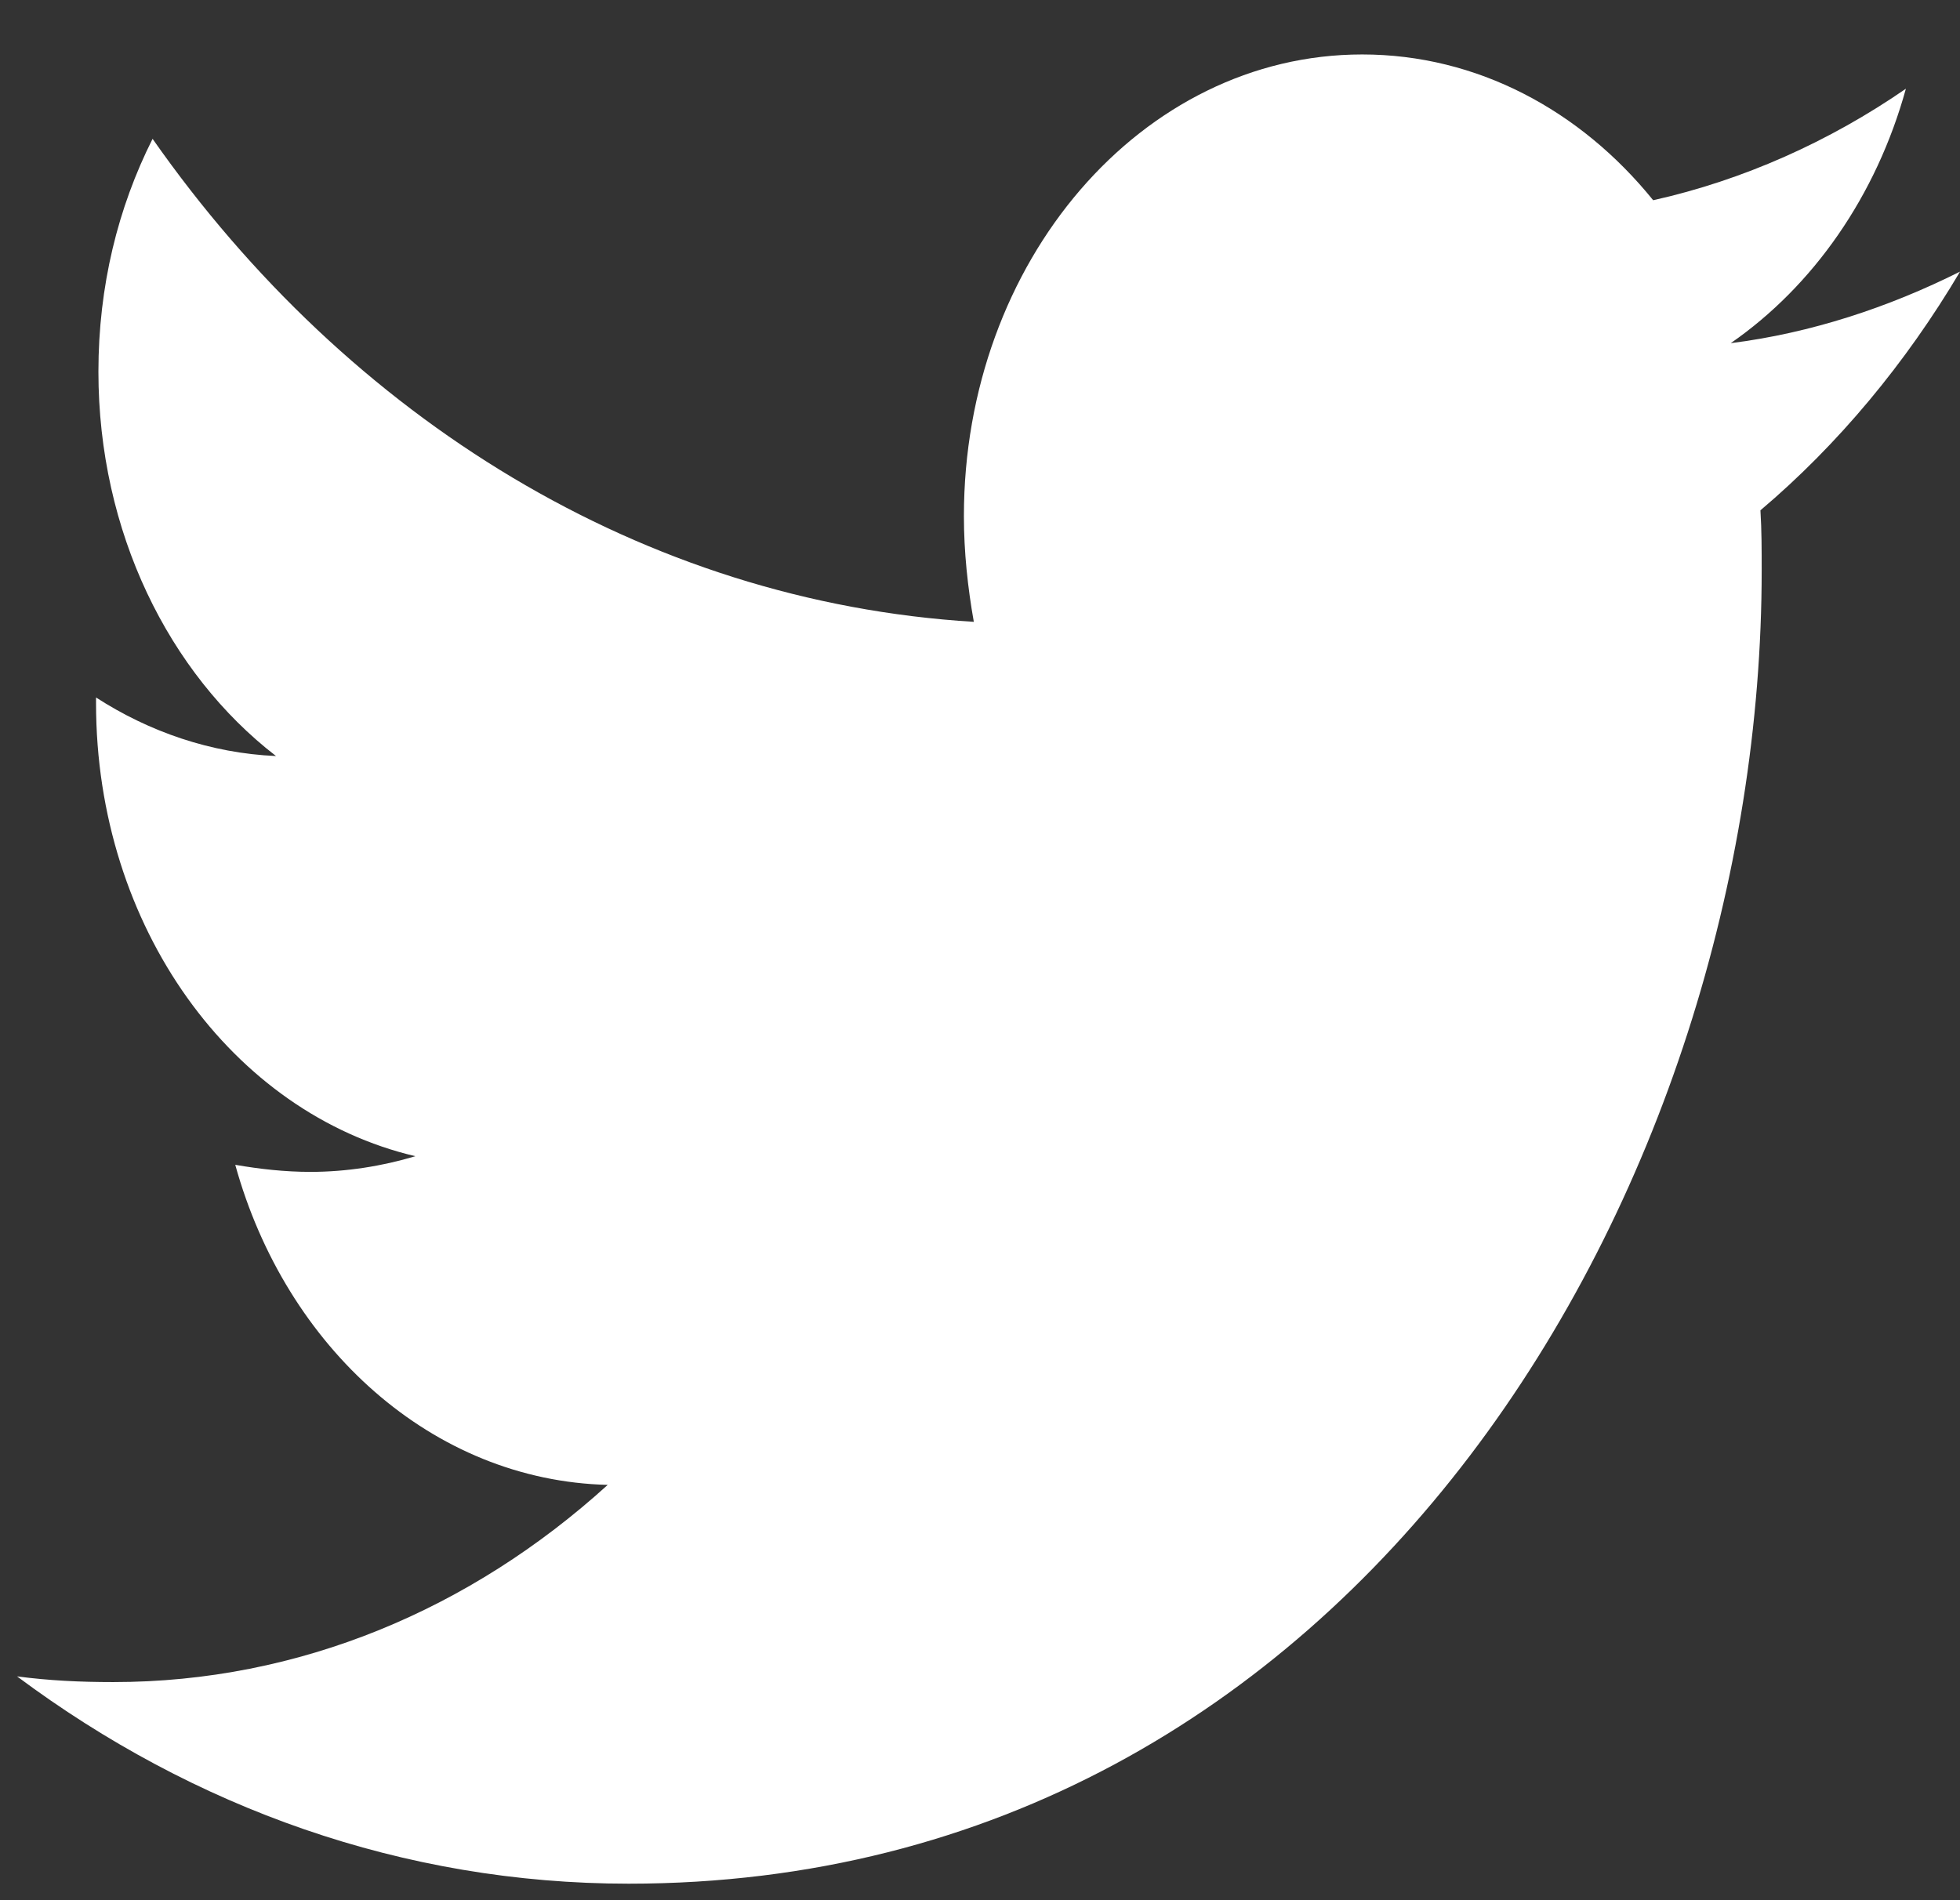 <svg width="33" height="32" viewBox="0 0 33 32" fill="none" xmlns="http://www.w3.org/2000/svg">
<rect x="0" y="0" width="33" height="32" fill="#333333" stroke="none"/>
<path d="M29.64 8.594C29.661 8.932 29.661 9.268 29.661 9.604C29.661 19.88 22.915 31.722 10.585 31.722C6.786 31.722 3.257 30.446 0.287 28.231C0.826 28.302 1.346 28.327 1.907 28.327C5.041 28.327 7.926 27.1 10.232 25.006C7.284 24.934 4.813 22.696 3.961 19.616C4.375 19.687 4.792 19.735 5.228 19.735C5.829 19.735 6.433 19.639 6.994 19.471C3.919 18.749 1.617 15.621 1.617 11.842V11.746C2.511 12.323 3.548 12.684 4.647 12.732C2.841 11.338 1.657 8.955 1.657 6.259C1.657 4.816 1.988 3.492 2.569 2.338C5.87 7.052 10.833 10.134 16.396 10.472C16.293 9.893 16.229 9.293 16.229 8.691C16.229 4.406 19.219 0.917 22.935 0.917C24.866 0.917 26.608 1.855 27.834 3.372C29.349 3.034 30.8 2.384 32.089 1.494C31.591 3.299 30.53 4.816 29.14 5.779C30.49 5.609 31.799 5.176 33.001 4.574C32.089 6.114 30.948 7.487 29.64 8.594Z" fill="white"/>
</svg>
